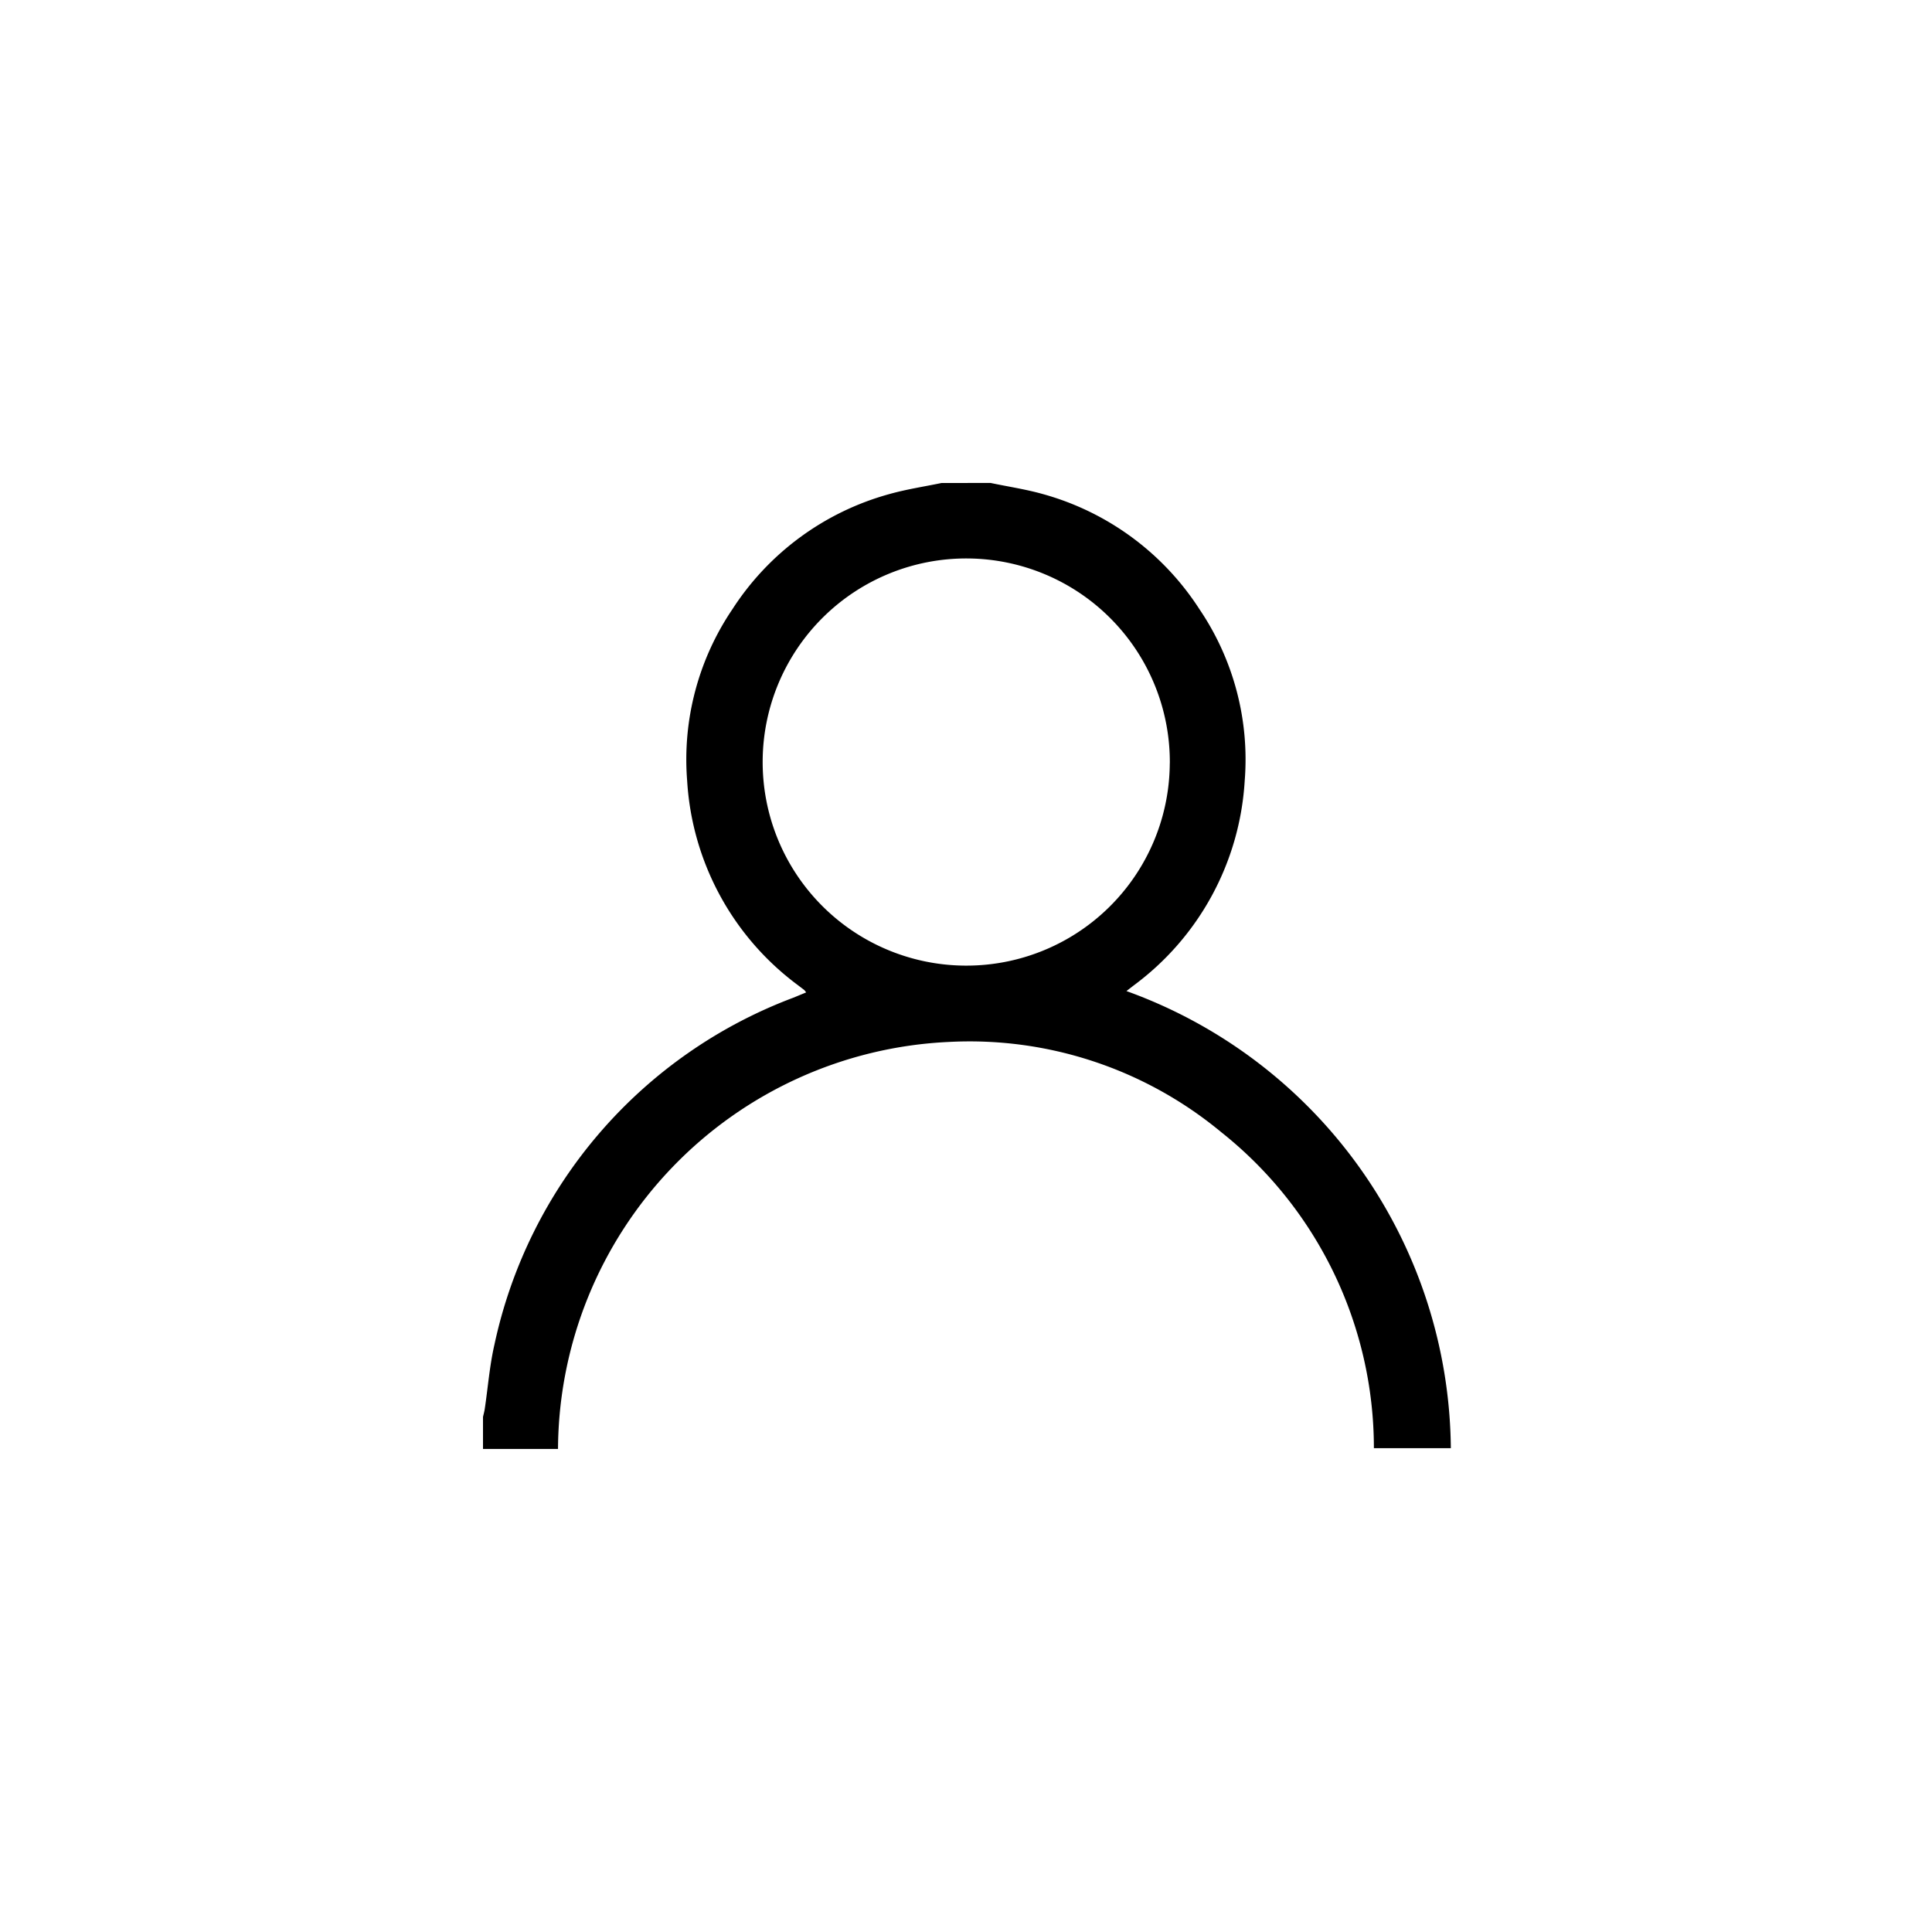 <svg xmlns="http://www.w3.org/2000/svg" width="40" height="40" viewBox="0 0 40 40">
  <g id="Group_1825" data-name="Group 1825" transform="translate(-1600 -34)">
    <g id="Group_1572" data-name="Group 1572" transform="translate(118 133)">
      <rect id="Rectangle_2499" data-name="Rectangle 2499" width="40" height="40" rx="20" transform="translate(1482 -99)" fill="none"/>
      <path id="Path_4868" data-name="Path 4868" d="M10.509,0c.361.076.728.13,1.082.23a5.646,5.646,0,0,1,3.243,2.385,5.545,5.545,0,0,1,.936,3.555,5.689,5.689,0,0,1-2.3,4.235l-.148.115a10.155,10.155,0,0,1,6.716,9.464H18.445a8.357,8.357,0,0,0-3.166-6.547,8.16,8.16,0,0,0-5.648-1.863A8.482,8.482,0,0,0,1.553,20H0v-.664c.013-.057.029-.113.037-.17.066-.443.1-.894.2-1.327a9.882,9.882,0,0,1,6.189-7.182l.264-.109a.374.374,0,0,0-.039-.05c-.041-.032-.083-.063-.124-.095a5.691,5.691,0,0,1-2.3-4.235,5.546,5.546,0,0,1,.937-3.554A5.646,5.646,0,0,1,8.411.231c.354-.1.721-.155,1.082-.23Zm3.711,5.806A4.215,4.215,0,1,0,9.966,9.993a4.21,4.21,0,0,0,4.253-4.186" transform="translate(1492 -89.001)"/>
    </g>
  </g>
</svg>
